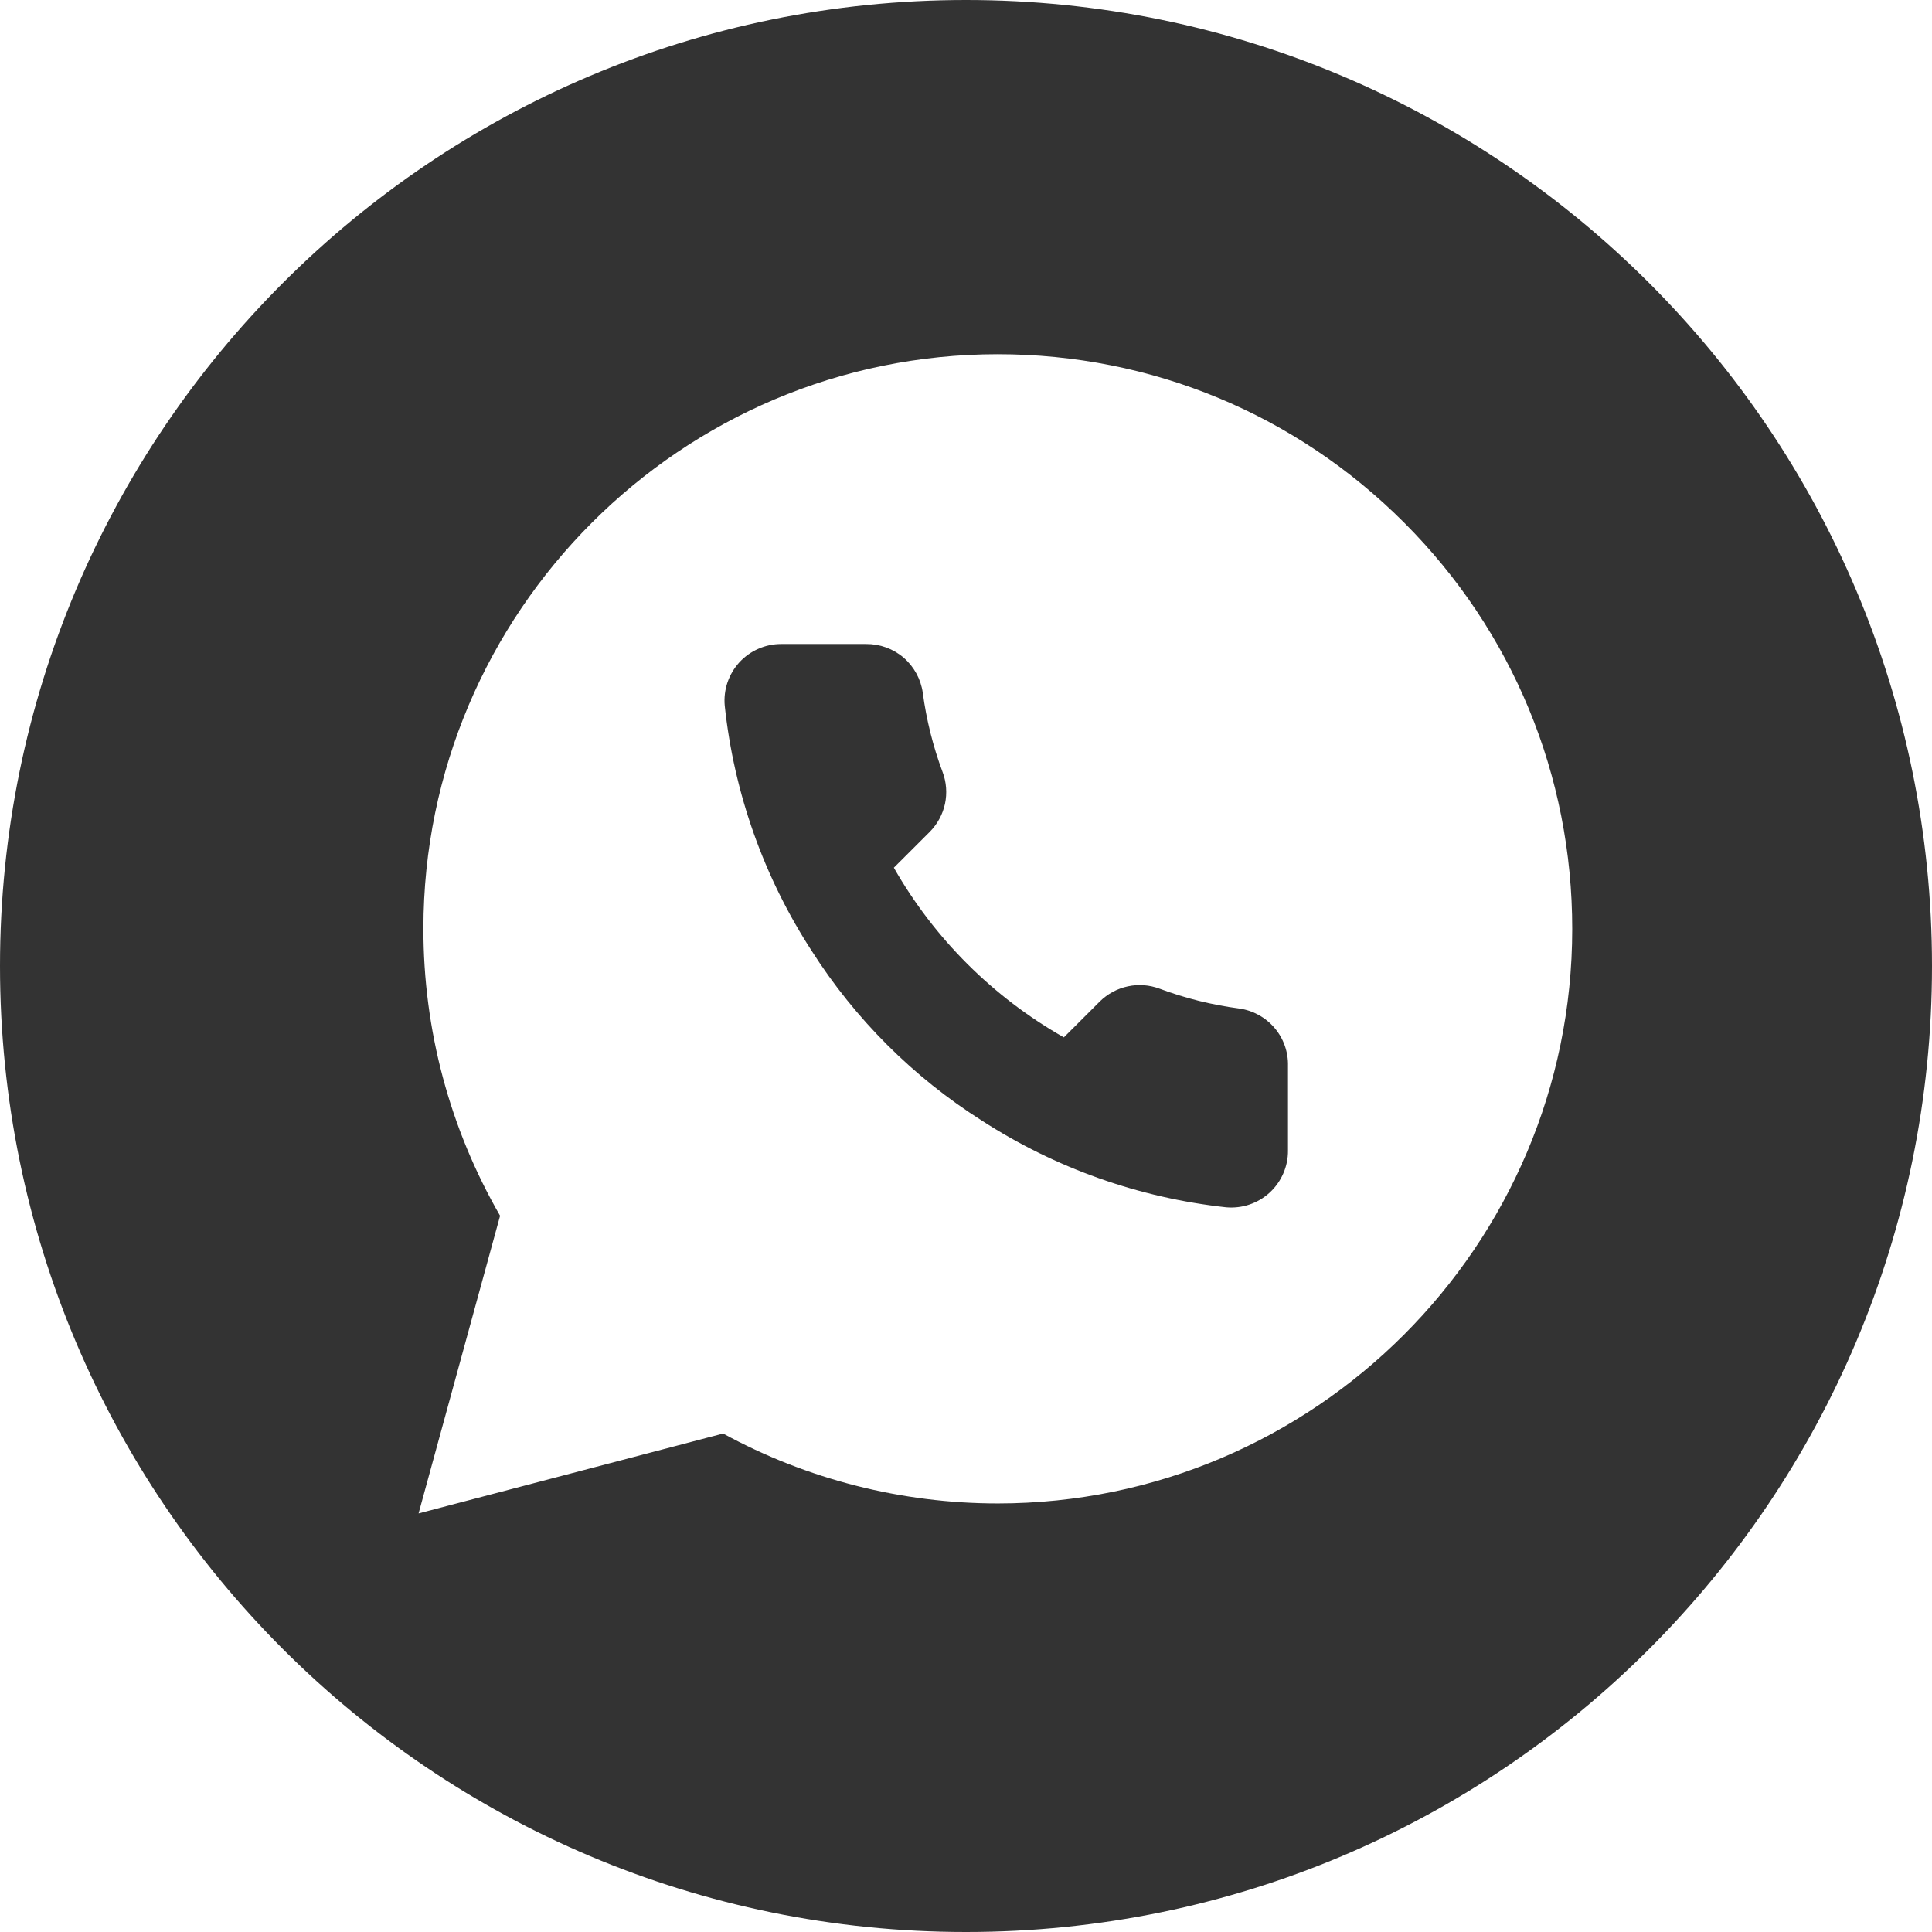 <?xml version="1.0" encoding="UTF-8"?> <svg xmlns="http://www.w3.org/2000/svg" width="32" height="32" viewBox="0 0 32 32" fill="none"><path fill-rule="evenodd" clip-rule="evenodd" d="M16 32C7.163 32 0 24.837 0 16C0 7.163 7.163 0 16 0C24.837 0 32 7.163 32 16C32 24.837 24.837 32 16 32ZM16.527 24.902C21.773 24.899 26.039 20.632 26.041 15.388C26.042 12.846 25.054 10.455 23.258 8.657C21.461 6.859 19.072 5.868 16.527 5.867C11.283 5.867 7.015 10.134 7.013 15.38C7.012 17.057 7.45 18.694 8.283 20.137L6.933 25.067L11.977 23.744C13.367 24.502 14.931 24.901 16.523 24.902H16.527Z" fill="#333333"></path><path d="M21.333 17.655V19.06C21.334 19.19 21.307 19.319 21.254 19.439C21.202 19.558 21.125 19.666 21.029 19.754C20.933 19.842 20.819 19.909 20.695 19.951C20.571 19.993 20.44 20.008 20.31 19.997C18.866 19.84 17.479 19.348 16.26 18.559C15.126 17.84 14.165 16.88 13.444 15.749C12.651 14.527 12.158 13.136 12.004 11.688C11.992 11.559 12.008 11.428 12.049 11.305C12.091 11.181 12.158 11.068 12.245 10.972C12.333 10.876 12.44 10.799 12.559 10.747C12.678 10.694 12.807 10.667 12.938 10.667H14.345C14.573 10.665 14.794 10.745 14.967 10.893C15.139 11.042 15.252 11.248 15.284 11.473C15.344 11.922 15.454 12.364 15.613 12.789C15.676 12.956 15.689 13.139 15.652 13.314C15.614 13.489 15.527 13.649 15.401 13.777L14.805 14.372C15.473 15.544 16.446 16.515 17.621 17.182L18.217 16.587C18.345 16.461 18.506 16.374 18.681 16.337C18.857 16.299 19.039 16.313 19.207 16.376C19.633 16.535 20.075 16.645 20.526 16.704C20.754 16.736 20.962 16.851 21.111 17.026C21.26 17.201 21.339 17.425 21.333 17.655Z" fill="#333333"></path></svg> 